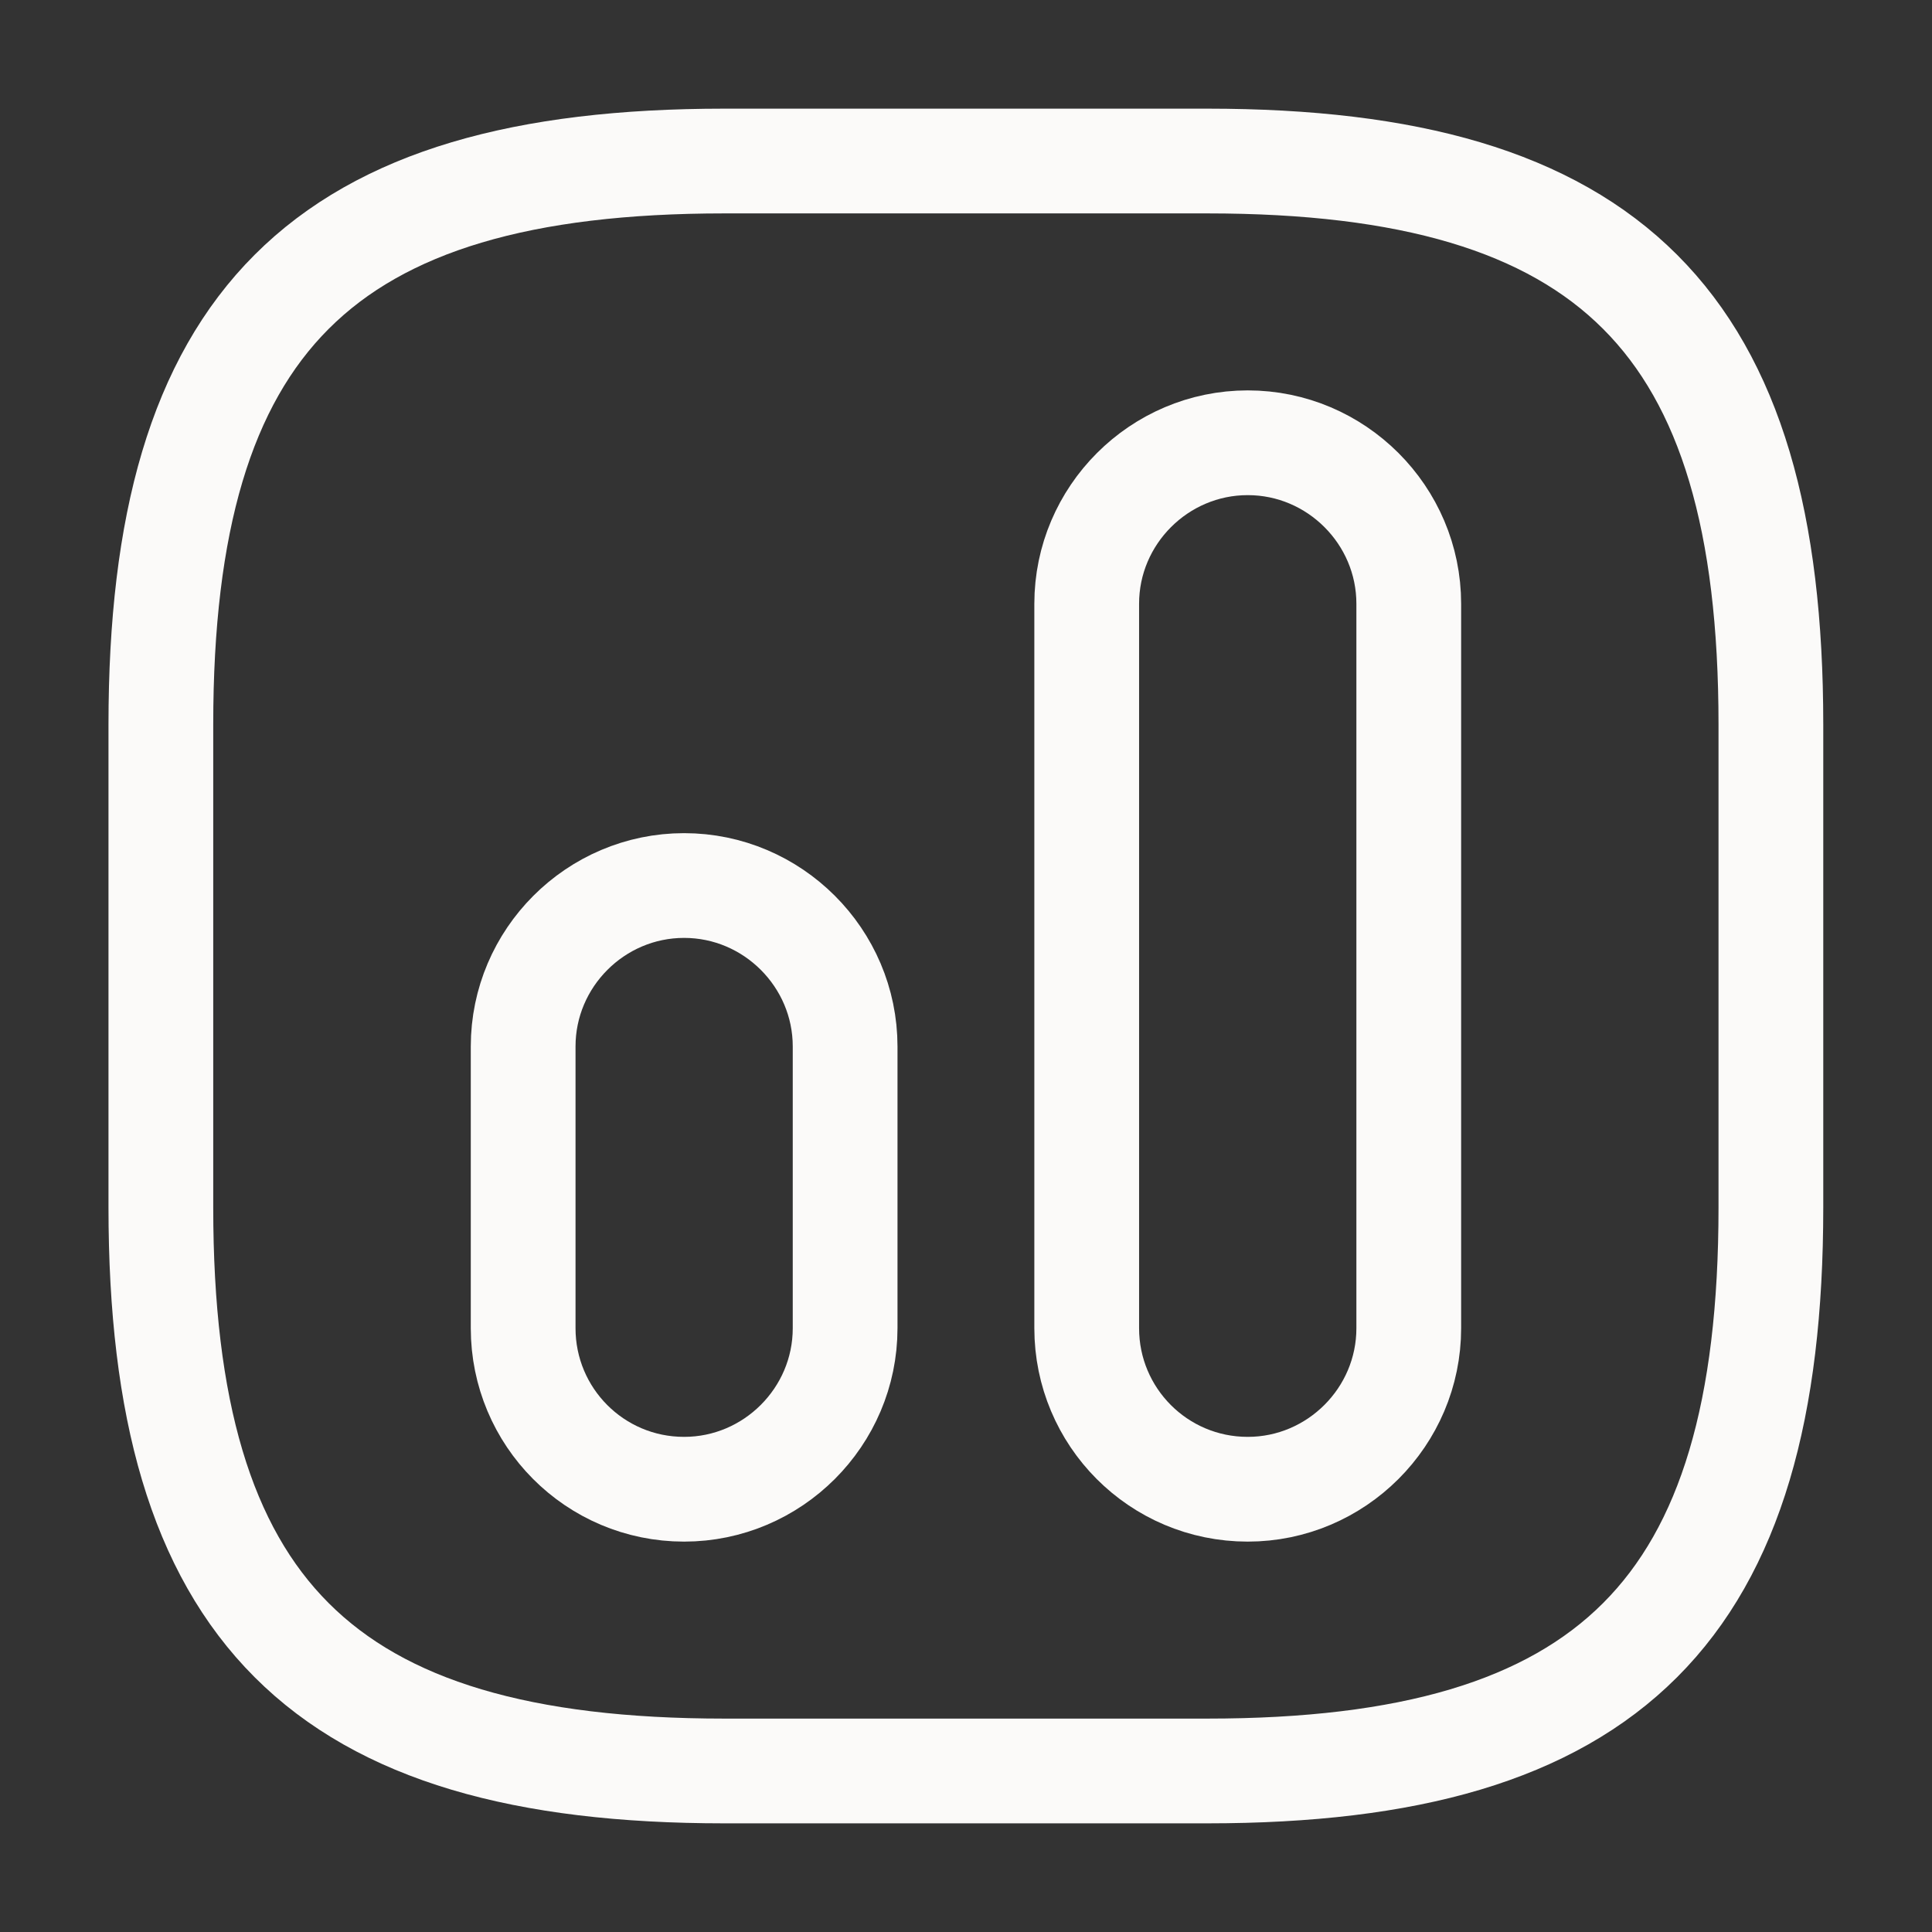 <svg width="23" height="23" viewBox="0 0 23 23" fill="none" xmlns="http://www.w3.org/2000/svg">
<rect x="0" y="0" width="23" height="23" fill="#333333" stroke="none"/>
<path d="M8.623 21.083H14.373C19.165 21.083 21.082 19.167 21.082 14.375V8.625C21.082 3.833 19.165 1.917 14.373 1.917H8.623C3.832 1.917 1.915 3.833 1.915 8.625V14.375C1.915 19.167 3.832 21.083 8.623 21.083Z" stroke="#FBFAF9" stroke-width="1.247" stroke-linecap="round" stroke-linejoin="round"/>
<path d="M14.854 17.729C15.908 17.729 16.771 16.867 16.771 15.812V7.188C16.771 6.133 15.908 5.271 14.854 5.271C13.8 5.271 12.937 6.133 12.937 7.188V15.812C12.937 16.867 13.79 17.729 14.854 17.729Z" stroke="#FBFAF9" stroke-width="1.247" stroke-linecap="round" stroke-linejoin="round"/>
<path d="M8.144 17.729C9.198 17.729 10.061 16.867 10.061 15.812V12.458C10.061 11.404 9.198 10.542 8.144 10.542C7.09 10.542 6.228 11.404 6.228 12.458V15.812C6.228 16.867 7.08 17.729 8.144 17.729Z" stroke="#FBFAF9" stroke-width="1.247" stroke-linecap="round" stroke-linejoin="round"/>
</svg>

